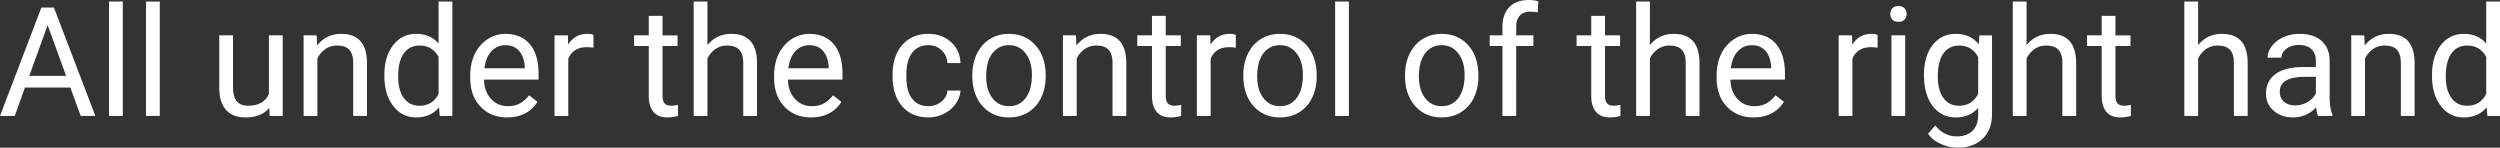 <svg xmlns="http://www.w3.org/2000/svg" width="4967.987" height="293.383" viewBox="0 0 4967.987 293.383">
  <rect x="0" y="0" width="4967.987" height="293.383" fill="#333333" stroke="none"/>
  <path id="パス_19" data-name="パス 19" d="M143.955,260.631H53.706L33.437,317H4.143L86.4,101.586h24.855L193.666,317H164.52ZM62.287,237.4h73.235L98.83,136.65ZM248.111,317H220.74V89.75h27.371Zm73.531,0H294.271V89.75h27.371Zm217.633-15.831q-15.979,18.79-46.9,18.79-25.6,0-38.985-14.869t-13.537-44.015V156.919h27.371V260.335q0,36.4,29.59,36.4,31.365,0,41.722-23.376V156.919h27.371V317H539.867Zm94.1-144.25.888,20.121q18.346-23.08,47.936-23.08,50.747,0,51.19,57.256V317H706.014V211.068q-.148-17.31-7.915-25.6t-24.19-8.285a39.5,39.5,0,0,0-23.376,7.1,48.224,48.224,0,0,0-15.683,18.642V317H607.479V156.919ZM768,235.628q0-36.839,17.458-59.254t45.716-22.414q28.11,0,44.533,19.233V89.75h27.371V317H877.931L876.6,299.838q-16.422,20.121-45.716,20.121-27.814,0-45.346-22.784T768,237.7Zm27.371,3.107q0,27.223,11.244,42.609t31.069,15.387q26.039,0,38.023-23.376V199.824q-12.28-22.636-37.727-22.636-20.121,0-31.365,15.535T795.375,238.735Zm216.6,81.224q-32.549,0-52.966-21.379T938.59,241.4v-5.03q0-23.82,9.1-42.535a70.978,70.978,0,0,1,25.447-29.294,63.98,63.98,0,0,1,35.434-10.578q31.217,0,48.527,20.565t17.31,58.884V244.8H965.96q.592,23.672,13.833,38.245t33.658,14.573q14.5,0,24.56-5.918a61.708,61.708,0,0,0,17.606-15.683l16.718,13.02Q1052.215,319.959,1011.973,319.959Zm-3.4-143.511a36.508,36.508,0,0,0-27.814,12.058q-11.244,12.058-13.907,33.806h80.188v-2.071q-1.184-20.861-11.244-32.327T1008.57,176.448Zm174.876,5.03a82.024,82.024,0,0,0-13.463-1.036q-26.927,0-36.543,22.932V317h-27.371V156.919H1132.7l.444,18.494q13.463-21.453,38.171-21.453,7.989,0,12.132,2.071Zm137.3-63.322v38.763h29.886v21.157h-29.886v99.4q0,9.628,3.995,14.442t13.611,4.814a66.266,66.266,0,0,0,13.02-1.775v22.063a79.817,79.817,0,0,1-21.009,2.94q-18.346,0-27.667-11.1t-9.321-31.513V178.076h-29.146V156.919h29.146V118.156Zm89.213,58.144q18.2-22.34,47.344-22.34,50.747,0,51.19,57.256V317H1481.12V211.068q-.148-17.31-7.915-25.6t-24.19-8.285a39.5,39.5,0,0,0-23.376,7.1,48.224,48.224,0,0,0-15.683,18.642V317h-27.371V89.75h27.371ZM1615.9,319.959q-32.549,0-52.966-21.379T1542.519,241.4v-5.03q0-23.82,9.1-42.535a70.978,70.978,0,0,1,25.447-29.294A63.98,63.98,0,0,1,1612.5,153.96q31.217,0,48.527,20.565t17.31,58.884V244.8H1569.889q.592,23.672,13.833,38.245t33.658,14.573q14.5,0,24.56-5.918a61.708,61.708,0,0,0,17.606-15.683l16.718,13.02Q1656.144,319.959,1615.9,319.959Zm-3.4-143.511a36.508,36.508,0,0,0-27.814,12.058q-11.244,12.058-13.907,33.806h80.188v-2.071q-1.184-20.861-11.244-32.327T1612.5,176.448Zm236.719,121.17a39.425,39.425,0,0,0,25.6-8.877q10.948-8.877,12.132-22.192h25.891a49.634,49.634,0,0,1-9.469,26.187,62.363,62.363,0,0,1-23.3,19.825,67.237,67.237,0,0,1-30.847,7.4q-32.7,0-52-21.823t-19.307-59.7v-4.586q0-23.376,8.581-41.574a65.358,65.358,0,0,1,24.634-28.258q16.052-10.061,37.949-10.061,26.927,0,44.755,16.126t19.011,41.87h-25.891q-1.184-15.535-11.762-25.521t-26.113-9.987q-20.861,0-32.327,15.017t-11.466,43.423v5.178q0,27.667,11.392,42.609T1849.217,297.619Zm87.142-62.139q0-23.524,9.247-42.313t25.743-29q16.5-10.208,37.653-10.208,32.7,0,52.892,22.636t20.2,60.215v1.923q0,23.376-8.951,41.944a67.965,67.965,0,0,1-25.6,28.924q-16.644,10.356-38.245,10.356-32.549,0-52.744-22.636t-20.2-59.919Zm27.519,3.255q0,26.631,12.354,42.757t33.067,16.126q20.861,0,33.141-16.348t12.28-45.79q0-26.335-12.5-42.683T2009,176.448q-20.269,0-32.7,16.126T1963.878,238.735ZM2142.3,156.919l.888,20.121q18.346-23.08,47.936-23.08,50.747,0,51.19,57.256V317h-27.371V211.068q-.148-17.31-7.915-25.6t-24.19-8.285a39.5,39.5,0,0,0-23.376,7.1,48.224,48.224,0,0,0-15.683,18.642V317h-27.371V156.919Zm178.427-38.763v38.763h29.886v21.157h-29.886v99.4q0,9.628,3.995,14.442t13.611,4.814a66.266,66.266,0,0,0,13.02-1.775v22.063a79.817,79.817,0,0,1-21.009,2.94q-18.346,0-27.667-11.1t-9.321-31.513V178.076h-29.146V156.919h29.146V118.156Zm139.22,63.322a82.024,82.024,0,0,0-13.463-1.036q-26.927,0-36.543,22.932V317h-27.371V156.919h26.631l.444,18.494q13.463-21.453,38.171-21.453,7.989,0,12.132,2.071Zm14.943,54q0-23.524,9.247-42.313t25.743-29q16.5-10.208,37.653-10.208,32.7,0,52.892,22.636t20.2,60.215v1.923q0,23.376-8.951,41.944a67.965,67.965,0,0,1-25.6,28.924q-16.644,10.356-38.245,10.356-32.549,0-52.744-22.636t-20.2-59.919Zm27.519,3.255q0,26.631,12.354,42.757t33.067,16.126q20.861,0,33.141-16.348t12.28-45.79q0-26.335-12.5-42.683t-33.215-16.348q-20.269,0-32.7,16.126T2502.413,238.735ZM2684.687,317h-27.371V89.75h27.371Zm111.554-81.52q0-23.524,9.247-42.313t25.743-29q16.5-10.208,37.653-10.208,32.7,0,52.892,22.636t20.2,60.215v1.923q0,23.376-8.951,41.944a67.965,67.965,0,0,1-25.6,28.924q-16.644,10.356-38.245,10.356-32.549,0-52.744-22.636t-20.2-59.919Zm27.519,3.255q0,26.631,12.354,42.757t33.067,16.126q20.861,0,33.141-16.348t12.28-45.79q0-26.335-12.5-42.683t-33.215-16.348q-20.269,0-32.7,16.126T2823.759,238.735Zm166,78.265V178.076h-25.3V156.919h25.3V140.5q0-25.743,13.759-39.8t38.911-14.055a72.267,72.267,0,0,1,18.79,2.5l-1.479,22.061a78.609,78.609,0,0,0-14.795-1.332q-13.315,0-20.565,7.792T3017.128,140v16.919H3051.3v21.157h-34.176V317Zm203.874-198.844v38.763h29.886v21.157h-29.886v99.4q0,9.628,3.995,14.442t13.611,4.814a66.266,66.266,0,0,0,13.02-1.775v22.063a79.817,79.817,0,0,1-21.009,2.94q-18.346,0-27.667-11.1t-9.321-31.513V178.076h-29.146V156.919h29.146V118.156Zm89.213,58.144q18.2-22.34,47.344-22.34,50.747,0,51.19,57.256V317h-27.371V211.068q-.148-17.31-7.915-25.6t-24.19-8.285a39.5,39.5,0,0,0-23.376,7.1,48.224,48.224,0,0,0-15.683,18.642V317h-27.371V89.75h27.371Zm205.945,143.659q-32.549,0-52.966-21.379T3415.408,241.4v-5.03q0-23.82,9.1-42.535a70.978,70.978,0,0,1,25.447-29.294,63.98,63.98,0,0,1,35.434-10.578q31.217,0,48.527,20.565t17.31,58.884V244.8H3442.778q.592,23.672,13.833,38.245t33.658,14.573q14.5,0,24.56-5.918a61.708,61.708,0,0,0,17.606-15.683l16.718,13.02Q3529.033,319.959,3488.791,319.959Zm-3.4-143.511a36.508,36.508,0,0,0-27.814,12.058q-11.244,12.058-13.907,33.806h80.188v-2.071q-1.184-20.861-11.244-32.327T3485.388,176.448Zm249.886,5.03a82.024,82.024,0,0,0-13.463-1.036q-26.927,0-36.543,22.932V317H3657.9V156.919h26.631l.444,18.494q13.463-21.453,38.171-21.453,7.989,0,12.132,2.071ZM3790.163,317h-27.371V156.919h27.371Zm-29.59-202.542a16.338,16.338,0,0,1,4.069-11.244q4.069-4.586,12.058-4.586t12.132,4.586a16.166,16.166,0,0,1,4.143,11.244,15.634,15.634,0,0,1-4.143,11.1q-4.143,4.438-12.132,4.438t-12.058-4.438A15.8,15.8,0,0,1,3760.573,114.458Zm66.873,121.17q0-37.431,17.31-59.55t45.864-22.118q29.294,0,45.716,20.713l1.332-17.754h25V313.153q0,31.069-18.42,48.971t-49.489,17.9a82.333,82.333,0,0,1-33.88-7.4q-16.57-7.4-25.3-20.269l14.2-16.422q17.606,21.749,43.053,21.749,19.973,0,31.143-11.244t11.17-31.661V301.021q-16.422,18.938-44.829,18.938-28.11,0-45.494-22.636T3827.446,235.628Zm27.519,3.107q0,27.075,11.1,42.535t31.069,15.461q25.891,0,38.023-23.524V200.12q-12.576-22.932-37.727-22.932-19.973,0-31.217,15.535T3854.965,238.735ZM4031.32,176.3q18.2-22.34,47.344-22.34,50.747,0,51.19,57.256V317h-27.371V211.068q-.148-17.31-7.915-25.6t-24.19-8.285a39.5,39.5,0,0,0-23.376,7.1,48.224,48.224,0,0,0-15.683,18.642V317H4003.95V89.75h27.371Zm176.651-58.144v38.763h29.886v21.157h-29.886v99.4q0,9.628,3.995,14.442t13.611,4.814a66.266,66.266,0,0,0,13.02-1.775v22.063a79.817,79.817,0,0,1-21.009,2.94q-18.346,0-27.667-11.1T4180.6,277.35V178.076h-29.146V156.919H4180.6V118.156ZM4372.2,176.3q18.2-22.34,47.344-22.34,50.747,0,51.19,57.256V317h-27.371V211.068q-.148-17.31-7.916-25.6t-24.189-8.285a39.5,39.5,0,0,0-23.376,7.1,48.224,48.224,0,0,0-15.683,18.642V317h-27.371V89.75H4372.2ZM4610.542,317q-2.367-4.734-3.847-16.866-19.085,19.825-45.568,19.825-23.672,0-38.836-13.389t-15.165-33.954q0-25,19.012-38.837t53.483-13.833h26.631V207.37q0-14.351-8.581-22.858t-25.3-8.507q-14.647,0-24.56,7.4t-9.913,17.9H4510.38q0-11.984,8.507-23.154t23.08-17.68A77.647,77.647,0,0,1,4574,153.96q27.667,0,43.349,13.833t16.274,38.1v73.679q0,22.044,5.622,35.064V317Zm-45.42-20.861a48.1,48.1,0,0,0,24.412-6.658q11.54-6.658,16.718-17.31V239.327H4584.8q-50.3,0-50.3,29.442,0,12.872,8.581,20.121T4565.121,296.139Zm137.3-139.22.888,20.121q18.346-23.08,47.936-23.08,50.747,0,51.19,57.256V317h-27.371V211.068q-.148-17.31-7.916-25.6t-24.189-8.285a39.5,39.5,0,0,0-23.376,7.1,48.224,48.224,0,0,0-15.683,18.642V317h-27.371V156.919Zm134.634,78.709q0-36.839,17.458-59.254t45.716-22.414q28.11,0,44.533,19.233V89.75h27.371V317h-25.151l-1.332-17.162q-16.422,20.121-45.716,20.121-27.814,0-45.346-22.784T4837.052,237.7Zm27.371,3.107q0,27.223,11.244,42.609t31.069,15.387q26.039,0,38.023-23.376V199.824q-12.28-22.636-37.727-22.636-20.121,0-31.365,15.535T4864.422,238.735Z" transform="translate(-4.143 -86.643)" fill="#fff"/>
</svg>

